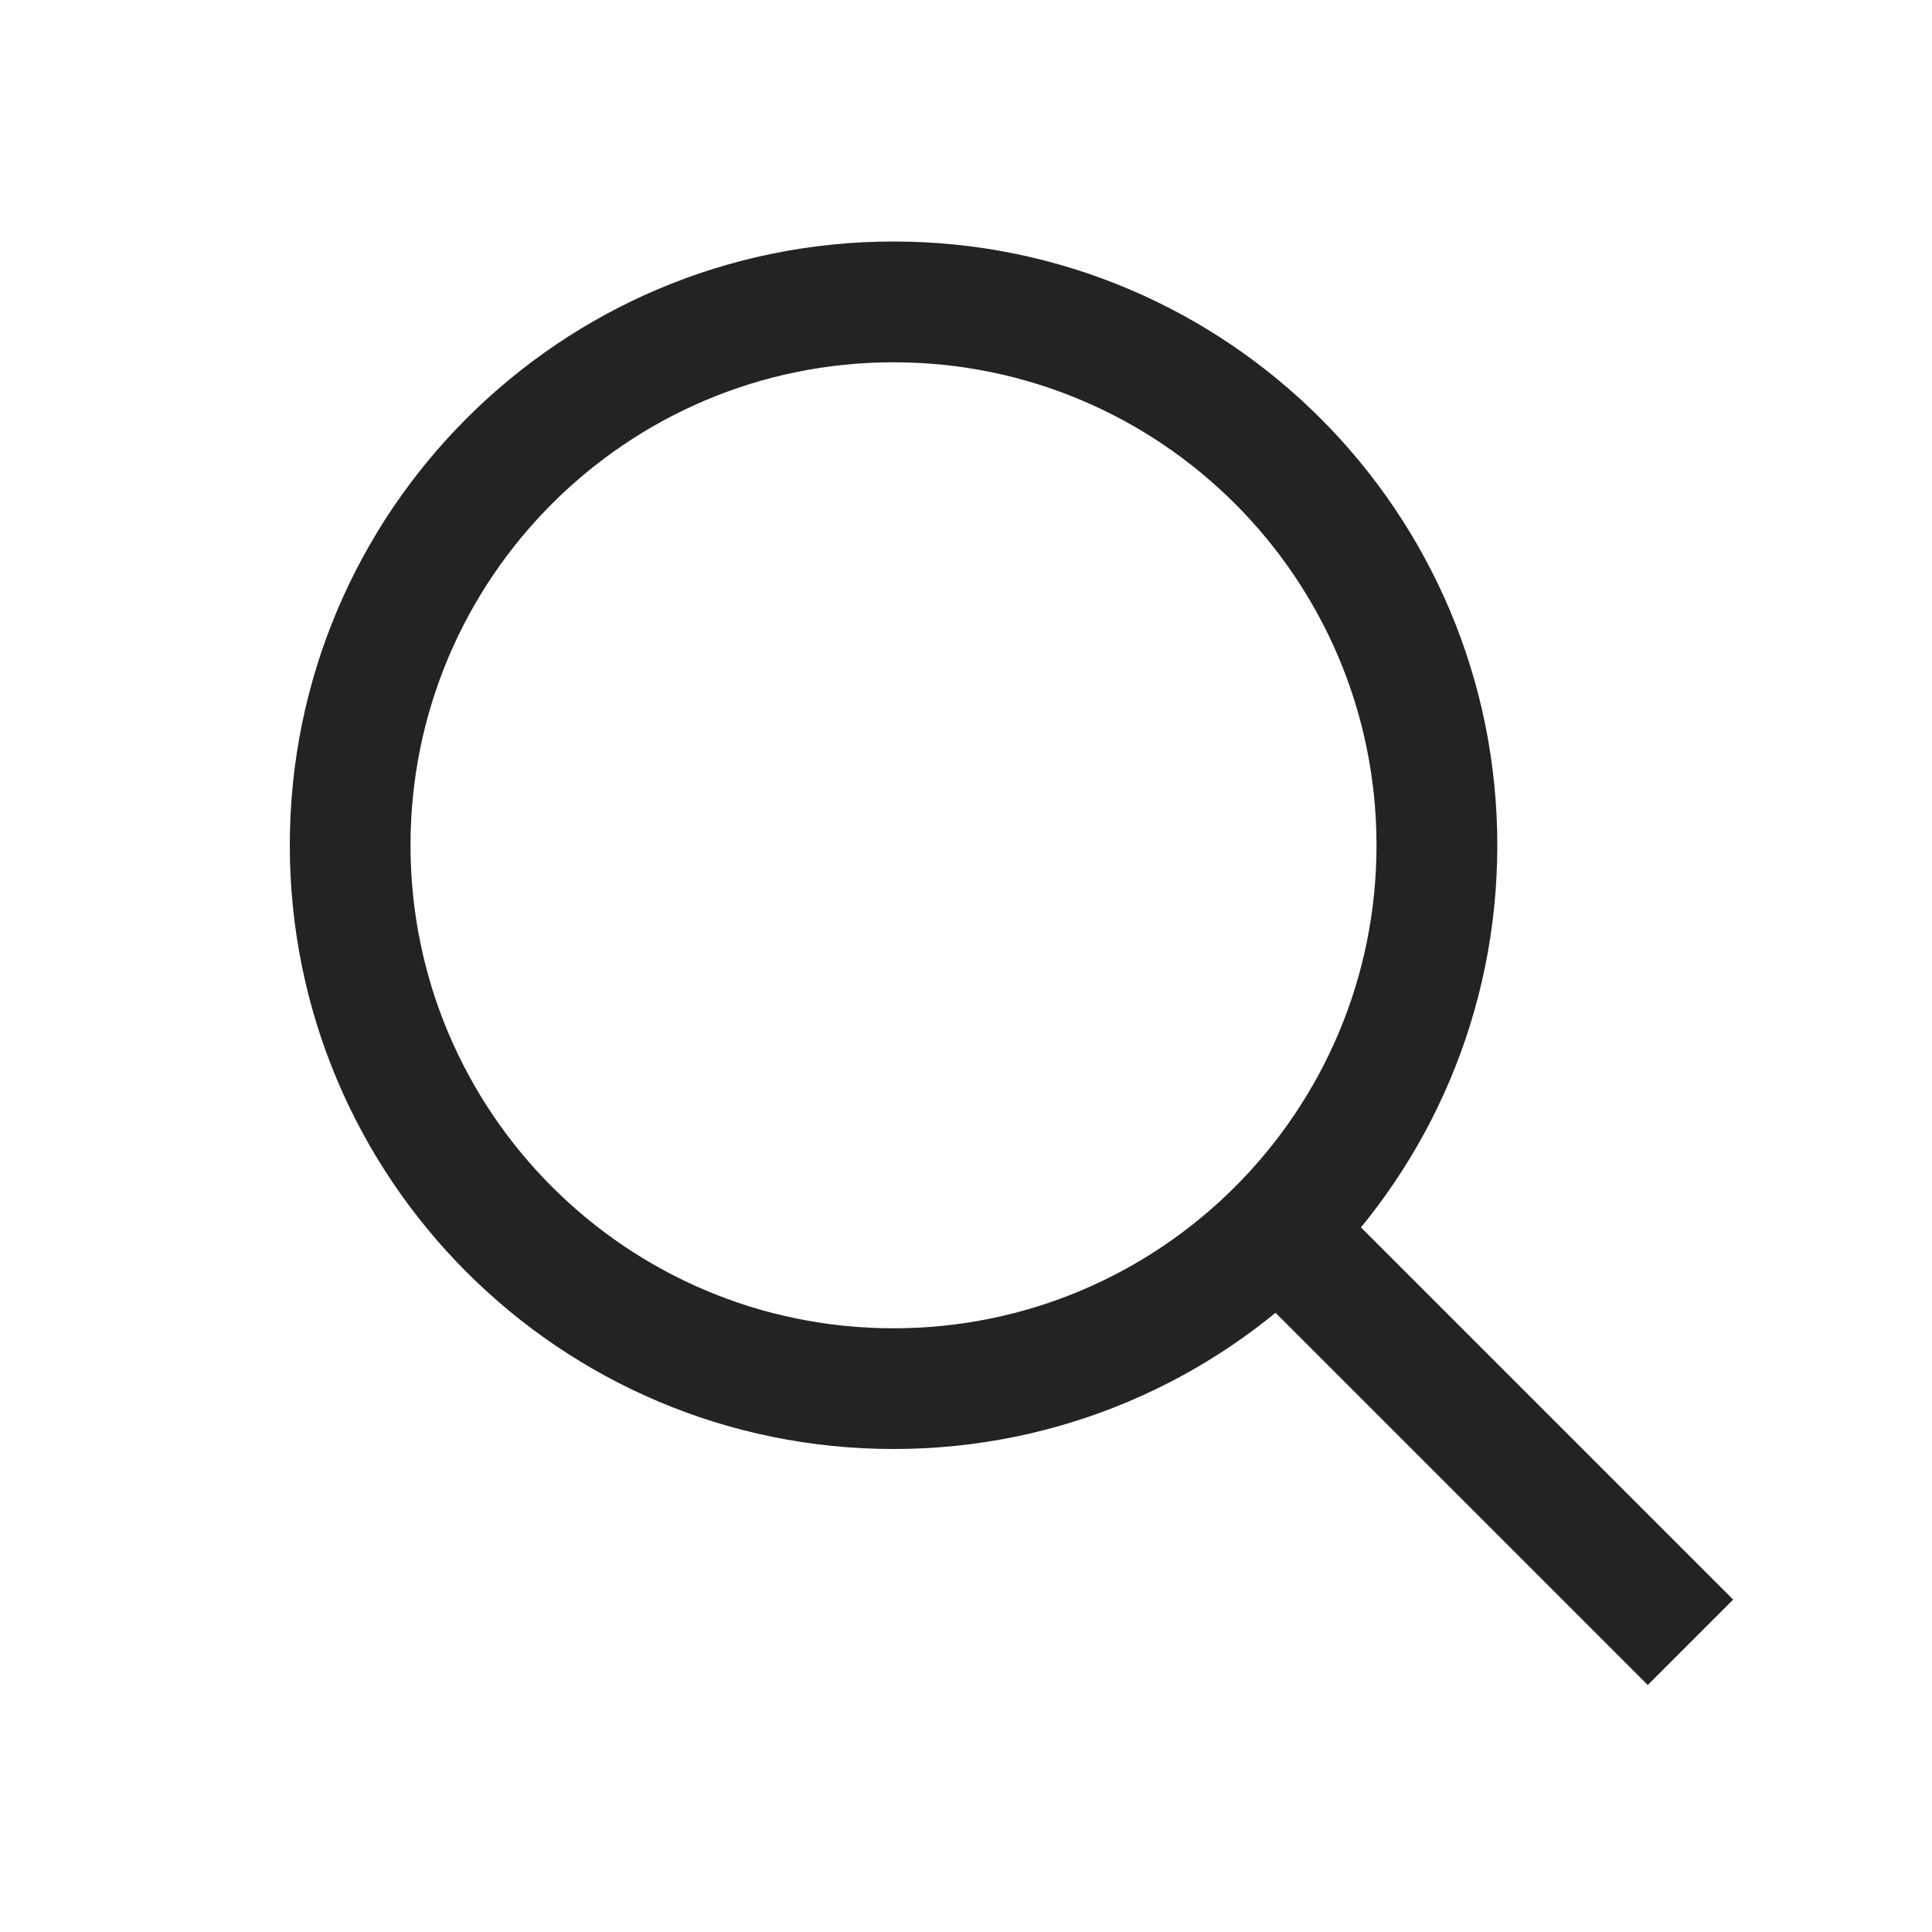 <svg width="25" height="25" viewBox="0 0 25 25" fill="none" xmlns="http://www.w3.org/2000/svg">
<path fill-rule="evenodd" clip-rule="evenodd" d="M11.562 17.188C15.014 17.188 17.812 14.389 17.812 10.938C17.812 7.486 15.014 4.688 11.562 4.688C8.111 4.688 5.312 7.486 5.312 10.938C5.312 14.389 8.111 17.188 11.562 17.188ZM11.562 18.75C15.877 18.75 19.375 15.252 19.375 10.938C19.375 6.623 15.877 3.125 11.562 3.125C7.248 3.125 3.75 6.623 3.75 10.938C3.75 15.252 7.248 18.75 11.562 18.75Z" fill="#232323"/>
<path fill-rule="evenodd" clip-rule="evenodd" d="M21.322 21.804L15.697 16.179L16.802 15.074L22.427 20.699L21.322 21.804Z" fill="#232323"/>
</svg>
